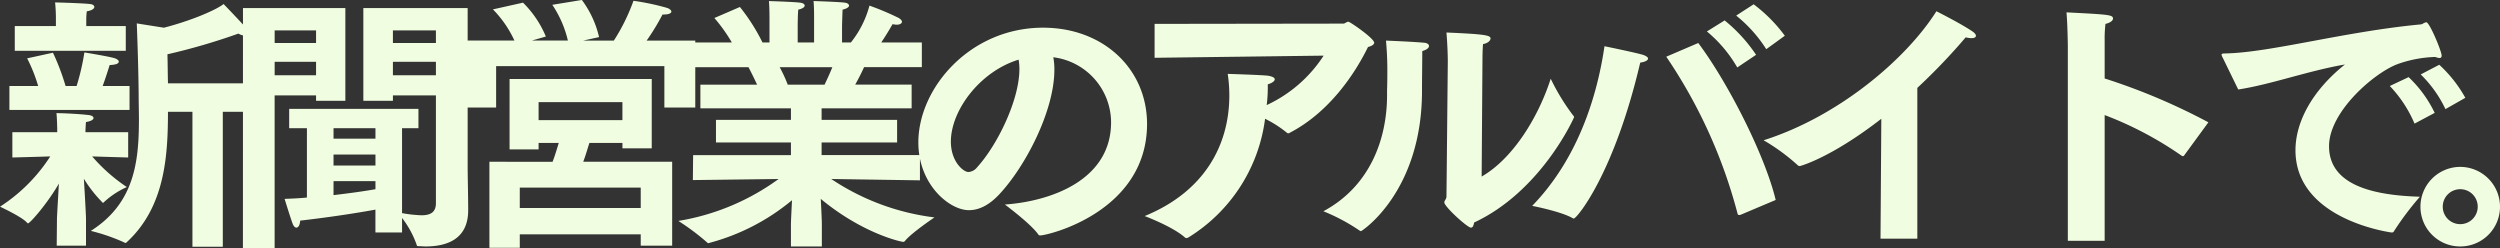 <svg xmlns="http://www.w3.org/2000/svg" width="390.684" height="38.808" viewBox="0 0 390.684 38.808">
  <rect x="0" y="0" width="390.684" height="38.808" fill="#333333" stroke="none"/>
  <path id="パス_196378" data-name="パス 196378" d="M30.87,3.276h4.746V-17.808H40.4V-22.26H27.048c-.042-1.554-.042-3.15-.084-4.536A98.317,98.317,0,0,0,38.052-30.03a2.39,2.39,0,0,0,1.134.336q.5,0,.5-.378a1.221,1.221,0,0,0-.336-.714c-.8-.966-3.612-3.864-3.612-3.864-1.092.882-4.914,2.562-9.324,3.7l-4.242-.672s.252,6.132.294,11.088c0,1.3.042,2.6.042,3.906,0,6.552-.672,13.1-7.518,17.43A29.851,29.851,0,0,1,20.2,2.6c.084.042.126.084.21.084s.168-.084.252-.168c5.88-5.46,6.384-13.314,6.384-20.328H30.87ZM3.108-27.342H20.454v-3.864H14.28v-1.008a9.409,9.409,0,0,1,.084-1.3c.8-.126,1.176-.42,1.176-.672,0-.21-.21-.42-.672-.462-.924-.126-5.166-.252-5.46-.252a24.3,24.3,0,0,1,.126,2.436v1.26H3.108Zm-.84,9.24H21.042V-21.84h-4.2c.462-1.26.882-2.6,1.092-3.276,1.05-.042,1.428-.252,1.428-.546,0-.168-.252-.378-.588-.5-.882-.294-4.788-.924-4.788-.924a36.019,36.019,0,0,1-1.218,5.25H11.046a35.542,35.542,0,0,0-1.974-5.208l-4.032.882A24.524,24.524,0,0,1,6.762-21.84H2.268ZM9.66,3.108h4.578v-4.2c0-.378-.168-3.7-.336-6.258a20.694,20.694,0,0,0,2.982,3.78c.042,0,.126-.084.21-.168a13.084,13.084,0,0,1,3.528-2.31A26.535,26.535,0,0,1,15.2-10.836c2.562.084,5.628.168,5.628.168v-3.948H14.154v-.252s.042-1.134.084-1.344c.8-.126,1.176-.378,1.176-.63,0-.21-.294-.42-.8-.462-1.386-.168-3.948-.294-5-.294.084.42.126,2.394.126,2.394v.588H2.73v3.948s3.276-.084,5.922-.168A26.2,26.2,0,0,1,.8-2.982S4.242-1.386,5-.5c.084.084.126.126.168.126C5.5-.378,8.274-3.57,10-6.594,9.87-4.2,9.7-1.47,9.7-1.092Zm39.1-7.518c-1.218.126-2.394.168-3.486.21,0,0,.966,3.15,1.3,3.99.168.336.336.5.546.5.294,0,.546-.378.588-1.092,4.074-.462,8.61-1.134,11.76-1.722V1.05H63.63V-1.218A14.96,14.96,0,0,1,65.9,2.94c.042.21.084.252.378.252.336,0,.672.042,1.008.042,3.234,0,6.678-1.05,6.678-5.67,0-2.058-.084-5.418-.084-6.762V-34.02h-16.3v14.49H62.2v-.84h6.72V-3.528c0,1.512-.966,1.89-2.268,1.89a20.776,20.776,0,0,1-3.024-.336V-15.246h2.562V-18.27H45.99v3.024h2.772Zm-10,7.938h4.956v-23.9H50.19v.84h4.578V-34.02h-16ZM62.2-28.56v-1.974h6.72v1.974Zm0,5.04v-2.1h6.72v2.1Zm-18.48-5.04v-1.974H50.19v1.974Zm0,5.04v-2.1H50.19v2.1Zm9.2,9.912v-1.638h6.552v1.638Zm0,4.2V-11.13h6.552v1.722Zm0,2.436h6.552v1.26c-1.638.294-4.032.63-6.552.924ZM73.542-18.48H78.33v-6.468h26.292v6.468h4.83V-28.938h-7.6a35.4,35.4,0,0,0,2.478-4.074h.168c.84,0,1.218-.21,1.218-.462,0-.168-.21-.378-.588-.546a37.486,37.486,0,0,0-5.334-1.134,30.484,30.484,0,0,1-3.066,6.216H91.938l2.478-.546a15.529,15.529,0,0,0-2.688-5.8l-4.62.756a16.861,16.861,0,0,1,2.436,5.586H83.916l2.184-.63a16.1,16.1,0,0,0-3.57-5.292l-4.7,1.05a17.116,17.116,0,0,1,3.36,4.872H73.542ZM77.28,3.444h4.746v-2.1h18.9V3.108h4.914V-10h-13.9c.378-.966.714-2.184.966-2.94H98.07v.84h4.578V-22.932H80.43v11h4.536v-1.008h3.15c-.294.966-.63,2.1-.966,2.94H77.28Zm7.686-19.95V-19.32h13.1v2.814ZM82.026-2.772V-5.964h18.9v3.192ZM109.074-7.14l13.4-.168A36.634,36.634,0,0,1,106.806-.756a36.7,36.7,0,0,1,4.536,3.4c.042.042.084.084.126.084a33.748,33.748,0,0,0,13.1-6.72c-.084,1.638-.168,3.36-.168,3.78V3.234h4.83V-.252c0-.588-.084-2.352-.168-3.948,6.594,5.46,12.6,6.72,12.894,6.72a.363.363,0,0,0,.252-.126c.882-1.176,4.62-3.7,4.62-3.7A37.1,37.1,0,0,1,130.7-7.308l13.86.21v-3.948H129.192V-13.02h11.8v-3.528h-11.8v-1.806h14.07v-3.7h-8.82c.588-1.05,1.092-2.058,1.386-2.73h9.03v-3.864h-6.342c.966-1.428,1.764-2.856,1.764-2.856a4.368,4.368,0,0,0,.63.084c.546,0,.84-.21.84-.462,0-.168-.168-.378-.5-.588a42.713,42.713,0,0,0-4.578-1.932,15.632,15.632,0,0,1-2.9,5.754h-1.386v-2.562s.042-1.6.084-2.562c.714-.168,1.008-.42,1.008-.63s-.252-.42-.672-.462c-.84-.126-4.872-.252-4.872-.252.084.924.084,2.016.084,2.73v3.738h-2.562v-2.52s0-1.554.084-2.6c.714-.168,1.008-.42,1.008-.63s-.252-.42-.714-.462c-.8-.126-4.872-.252-4.872-.252.084,1.05.084,2.1.084,2.814v3.654h-1.092a29.945,29.945,0,0,0-3.528-5.544l-3.99,1.722a25.348,25.348,0,0,1,2.73,3.822h-6.3v3.864h8.9c.378.714.882,1.722,1.344,2.73H110.25v3.7H124.4v1.806H112.686v3.528H124.4v1.974H109.116ZM123.9-22.05a21.3,21.3,0,0,0-1.26-2.73h8.232c-.336.84-.756,1.764-1.218,2.73ZM157.836-3.318s4.074,3.024,5.208,4.662a.317.317,0,0,0,.294.168c1.26,0,16.674-3.7,16.716-17.388,0-8.652-6.846-15.078-16.254-15.078-11.382,0-19.488,9.408-19.488,17.934,0,6.552,4.83,10.584,7.9,10.584,1.6,0,3.192-.8,4.788-2.52,4.074-4.368,8.568-13.02,8.568-19.4a9.879,9.879,0,0,0-.168-1.974,10.287,10.287,0,0,1,9.03,10.164C174.426-7.1,164.976-3.822,157.836-3.318Zm2.142-22.638a8.327,8.327,0,0,1,.126,1.47c0,4.872-3.486,11.928-6.594,15.33a1.867,1.867,0,0,1-1.386.756c-.756,0-2.73-1.6-2.73-4.746C149.394-18.018,153.93-24.108,159.978-25.956Zm21.252-.294,26.418-.336a21.192,21.192,0,0,1-8.9,7.728l.042-.336a21.986,21.986,0,0,0,.126-2.9c.672-.21,1.092-.5,1.092-.8,0-.21-.294-.42-1.008-.546-.8-.126-6.342-.294-6.342-.294a23.048,23.048,0,0,1,.252,3.36c0,7.644-3.78,14.994-13.23,18.858,0,0,4.368,1.638,6.258,3.318a.381.381,0,0,0,.294.126c.084,0,.126-.042.252-.084a25.607,25.607,0,0,0,12.012-18.564,17.952,17.952,0,0,1,3.36,2.142.363.363,0,0,0,.252.126.309.309,0,0,0,.252-.084c6.006-3.108,10.038-8.946,12.222-13.4.672-.168.966-.42.966-.672,0-.672-3.78-3.276-4.032-3.276-.294,0-.5.294-.8.294l-29.484.042Zm51.24.084s0-1.176.084-2.226c.756-.126,1.176-.546,1.176-.882,0-.5-.966-.672-6.888-.924.168,2.058.21,3.78.21,4.536,0,0-.168,17.514-.21,21.084,0,.42-.336.63-.336.924,0,.672,3.612,3.948,4.158,3.948.294,0,.42-.336.5-.8,10.542-4.914,15.624-16.422,15.624-16.464,0-.084-.042-.168-.168-.294a33.34,33.34,0,0,1-3.486-5.712c-1.974,6.132-5.964,12.516-10.794,15.288Zm-15.078-2.772a51.348,51.348,0,0,1,.21,5.208c0,1.428-.042,2.52-.042,2.52v.8c0,6.762-2.6,14.2-9.954,18.144a29.952,29.952,0,0,1,5.67,3.024c.084.042.126.084.21.084.126,0,9.534-6.132,9.534-21.924v-.462c0-.924.042-4.41.042-5.754.714-.21,1.05-.5,1.05-.8,0-.252-.294-.462-.714-.5C221.466-28.77,218.148-28.9,217.392-28.938Zm54.726-3.906a21.447,21.447,0,0,1,4.7,5.25l2.9-2.1a23.506,23.506,0,0,0-4.872-4.914Zm-4.578,2.478a20.668,20.668,0,0,1,4.746,5.628l2.94-1.974a24.1,24.1,0,0,0-4.914-5.376ZM278.292-4.032c-1.722-7.14-7.56-18.48-12.1-24.528l-5,2.142a79.4,79.4,0,0,1,11.13,24.486c.042.21.168.252.252.252a.533.533,0,0,0,.252-.042ZM251.538-28.056c-1.26,8.568-4.494,17.934-11.3,24.948,0,0,4.578.882,6.342,1.932a.253.253,0,0,0,.168.042c.462,0,6.3-6.972,10.374-24.36.84-.126,1.218-.378,1.218-.63,0-.21-.252-.378-.672-.546C256.872-26.964,251.538-28.056,251.538-28.056ZM294.672,2.016h5.754V-21.546a94.7,94.7,0,0,0,7.56-7.9,3.7,3.7,0,0,0,.882.126c.462,0,.714-.126.714-.378,0-.168-.168-.42-.546-.672-1.848-1.26-5.628-3.15-5.628-3.15-4.662,7.392-15.2,16.422-27.006,20.16a31.011,31.011,0,0,1,5.292,3.864.513.513,0,0,0,.378.168c.042,0,4.83-1.26,12.726-7.392Zm29.274.336H329.7V-17.3a55.349,55.349,0,0,1,12.012,6.342.709.709,0,0,0,.21.084.231.231,0,0,0,.21-.126l3.78-5.166A96.711,96.711,0,0,0,329.7-23.016V-28.98a19.56,19.56,0,0,1,.126-2.562c.84-.21,1.176-.546,1.176-.84,0-.588-.672-.63-7.266-.966.168,1.848.21,5.208.21,5.208Zm55.146-26a18.81,18.81,0,0,1,3.864,5.418l3.108-1.764a20.523,20.523,0,0,0-4.074-5.166Zm-4.83,1.806a19.563,19.563,0,0,1,3.864,5.88l3.15-1.68a19.036,19.036,0,0,0-4.074-5.586Zm-23.688.546c5.04-.756,11-2.94,16.674-3.906-5.208,4.158-7.728,9.072-7.728,13.4,0,10.5,13.818,12.684,14.994,12.852h.126a.3.3,0,0,0,.252-.168,46.5,46.5,0,0,1,4.074-5.418c-7.014-.21-14.2-1.68-14.2-7.9,0-5.376,7.014-11.424,10.668-12.81a19.075,19.075,0,0,1,5.922-1.134,2.6,2.6,0,0,0,.672.168c.21,0,.336-.126.336-.378,0-.672-1.89-5.208-2.394-5.208a1.246,1.246,0,0,0-.462.168.881.881,0,0,1-.462.168c-11.97,1.134-23.478,4.41-30.534,4.536-.378,0-.546.042-.546.21a1.783,1.783,0,0,0,.21.5ZM379.05-2.982a6.2,6.2,0,0,0,6.216,6.216,6.2,6.2,0,0,0,6.216-6.216A6.229,6.229,0,0,0,385.266-9.2,6.229,6.229,0,0,0,379.05-2.982Zm3.486,0a2.725,2.725,0,0,1,2.73-2.73A2.725,2.725,0,0,1,388-2.982a2.725,2.725,0,0,1-2.73,2.73A2.725,2.725,0,0,1,382.536-2.982Z" transform="translate(-0.798 35.28)" fill="#f1fde0"/>
</svg>
